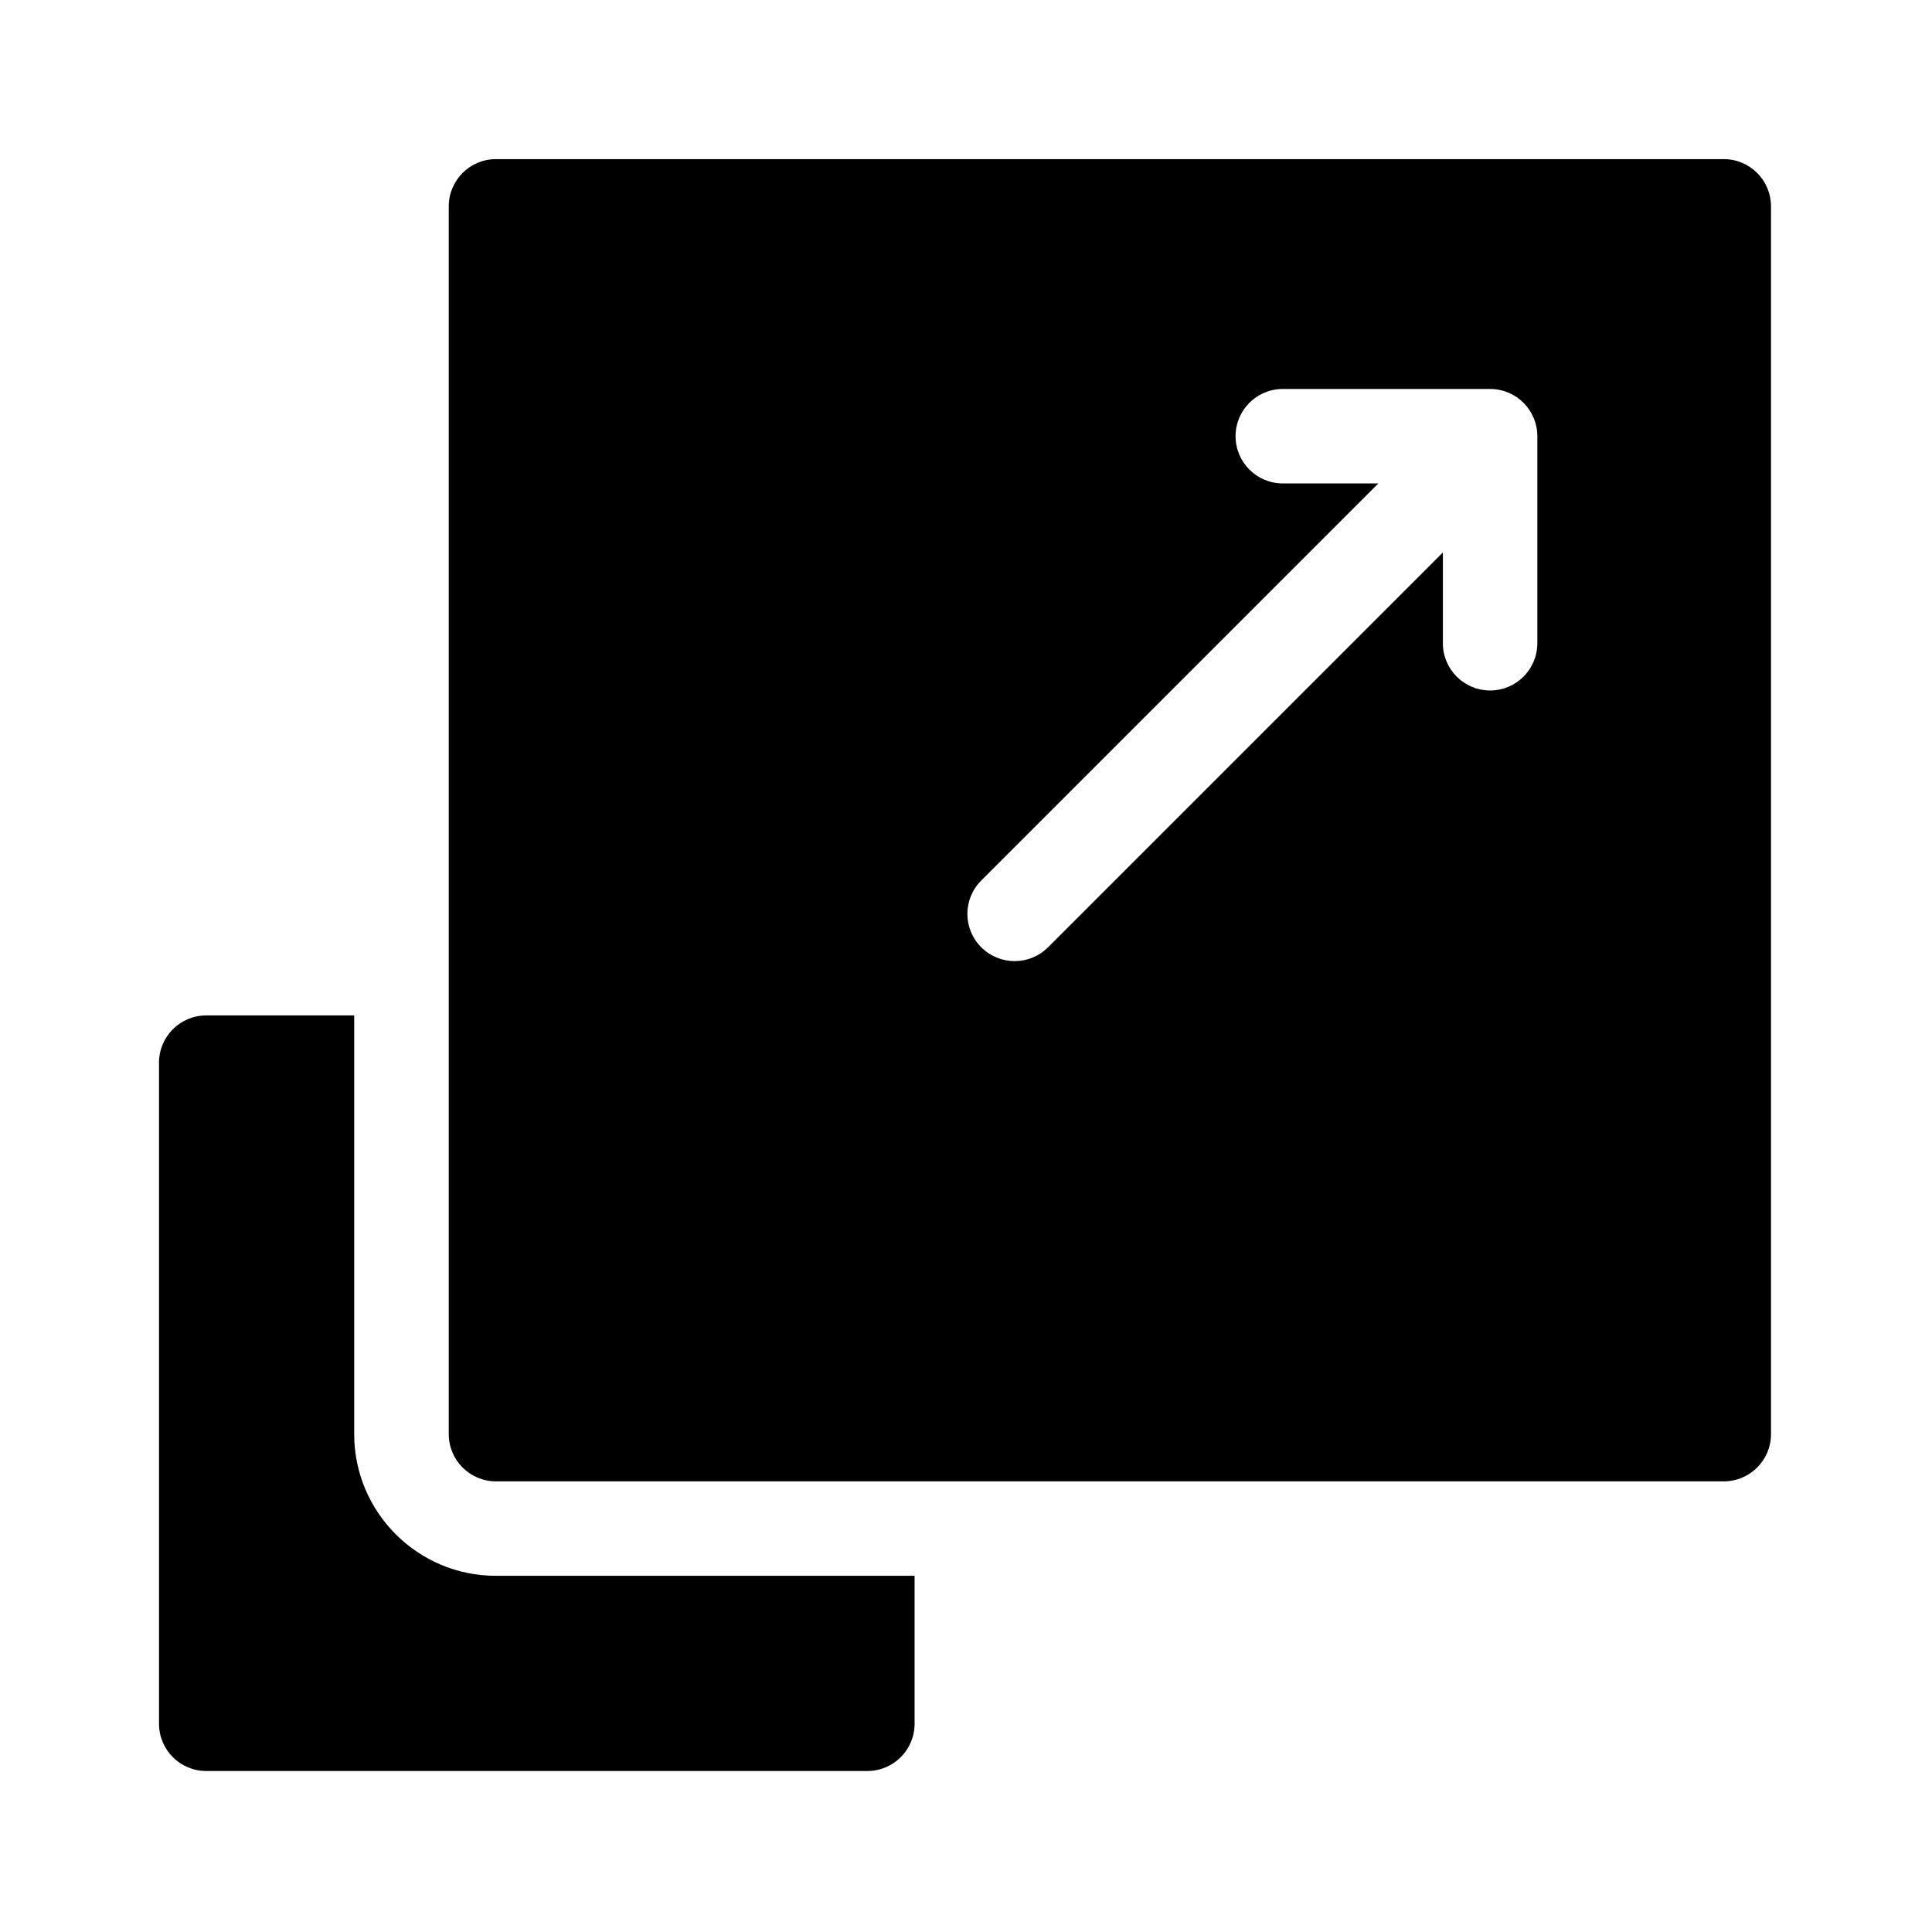 <svg width="36" height="36" viewBox="0 0 36 36" fill="none" xmlns="http://www.w3.org/2000/svg">
<path d="M6.6 26.723V18.921H3.843C3.357 18.921 2.963 19.315 2.963 19.801V32.12C2.963 32.606 3.357 33 3.843 33H16.162C16.648 33 17.042 32.606 17.042 32.12V29.363H9.24C7.784 29.363 6.6 28.179 6.6 26.723Z" fill="black"/>
<path d="M32.12 2.965H9.242C8.756 2.965 8.362 3.359 8.362 3.845V26.723C8.362 27.209 8.756 27.603 9.242 27.603H32.12C32.606 27.603 33 27.209 33 26.723V3.845C33 3.359 32.606 2.965 32.12 2.965ZM28.646 11.986C28.646 12.472 28.252 12.866 27.766 12.866C27.28 12.866 26.886 12.472 26.886 11.986V10.294L19.529 17.651C19.357 17.823 19.132 17.909 18.906 17.909C18.681 17.909 18.456 17.823 18.284 17.651C17.94 17.308 17.94 16.75 18.284 16.407L25.683 9.008H23.903C23.417 9.008 23.023 8.614 23.023 8.128C23.023 7.642 23.417 7.248 23.903 7.248H27.766C28.252 7.248 28.646 7.642 28.646 8.128V11.986Z" fill="black"/>
</svg>
